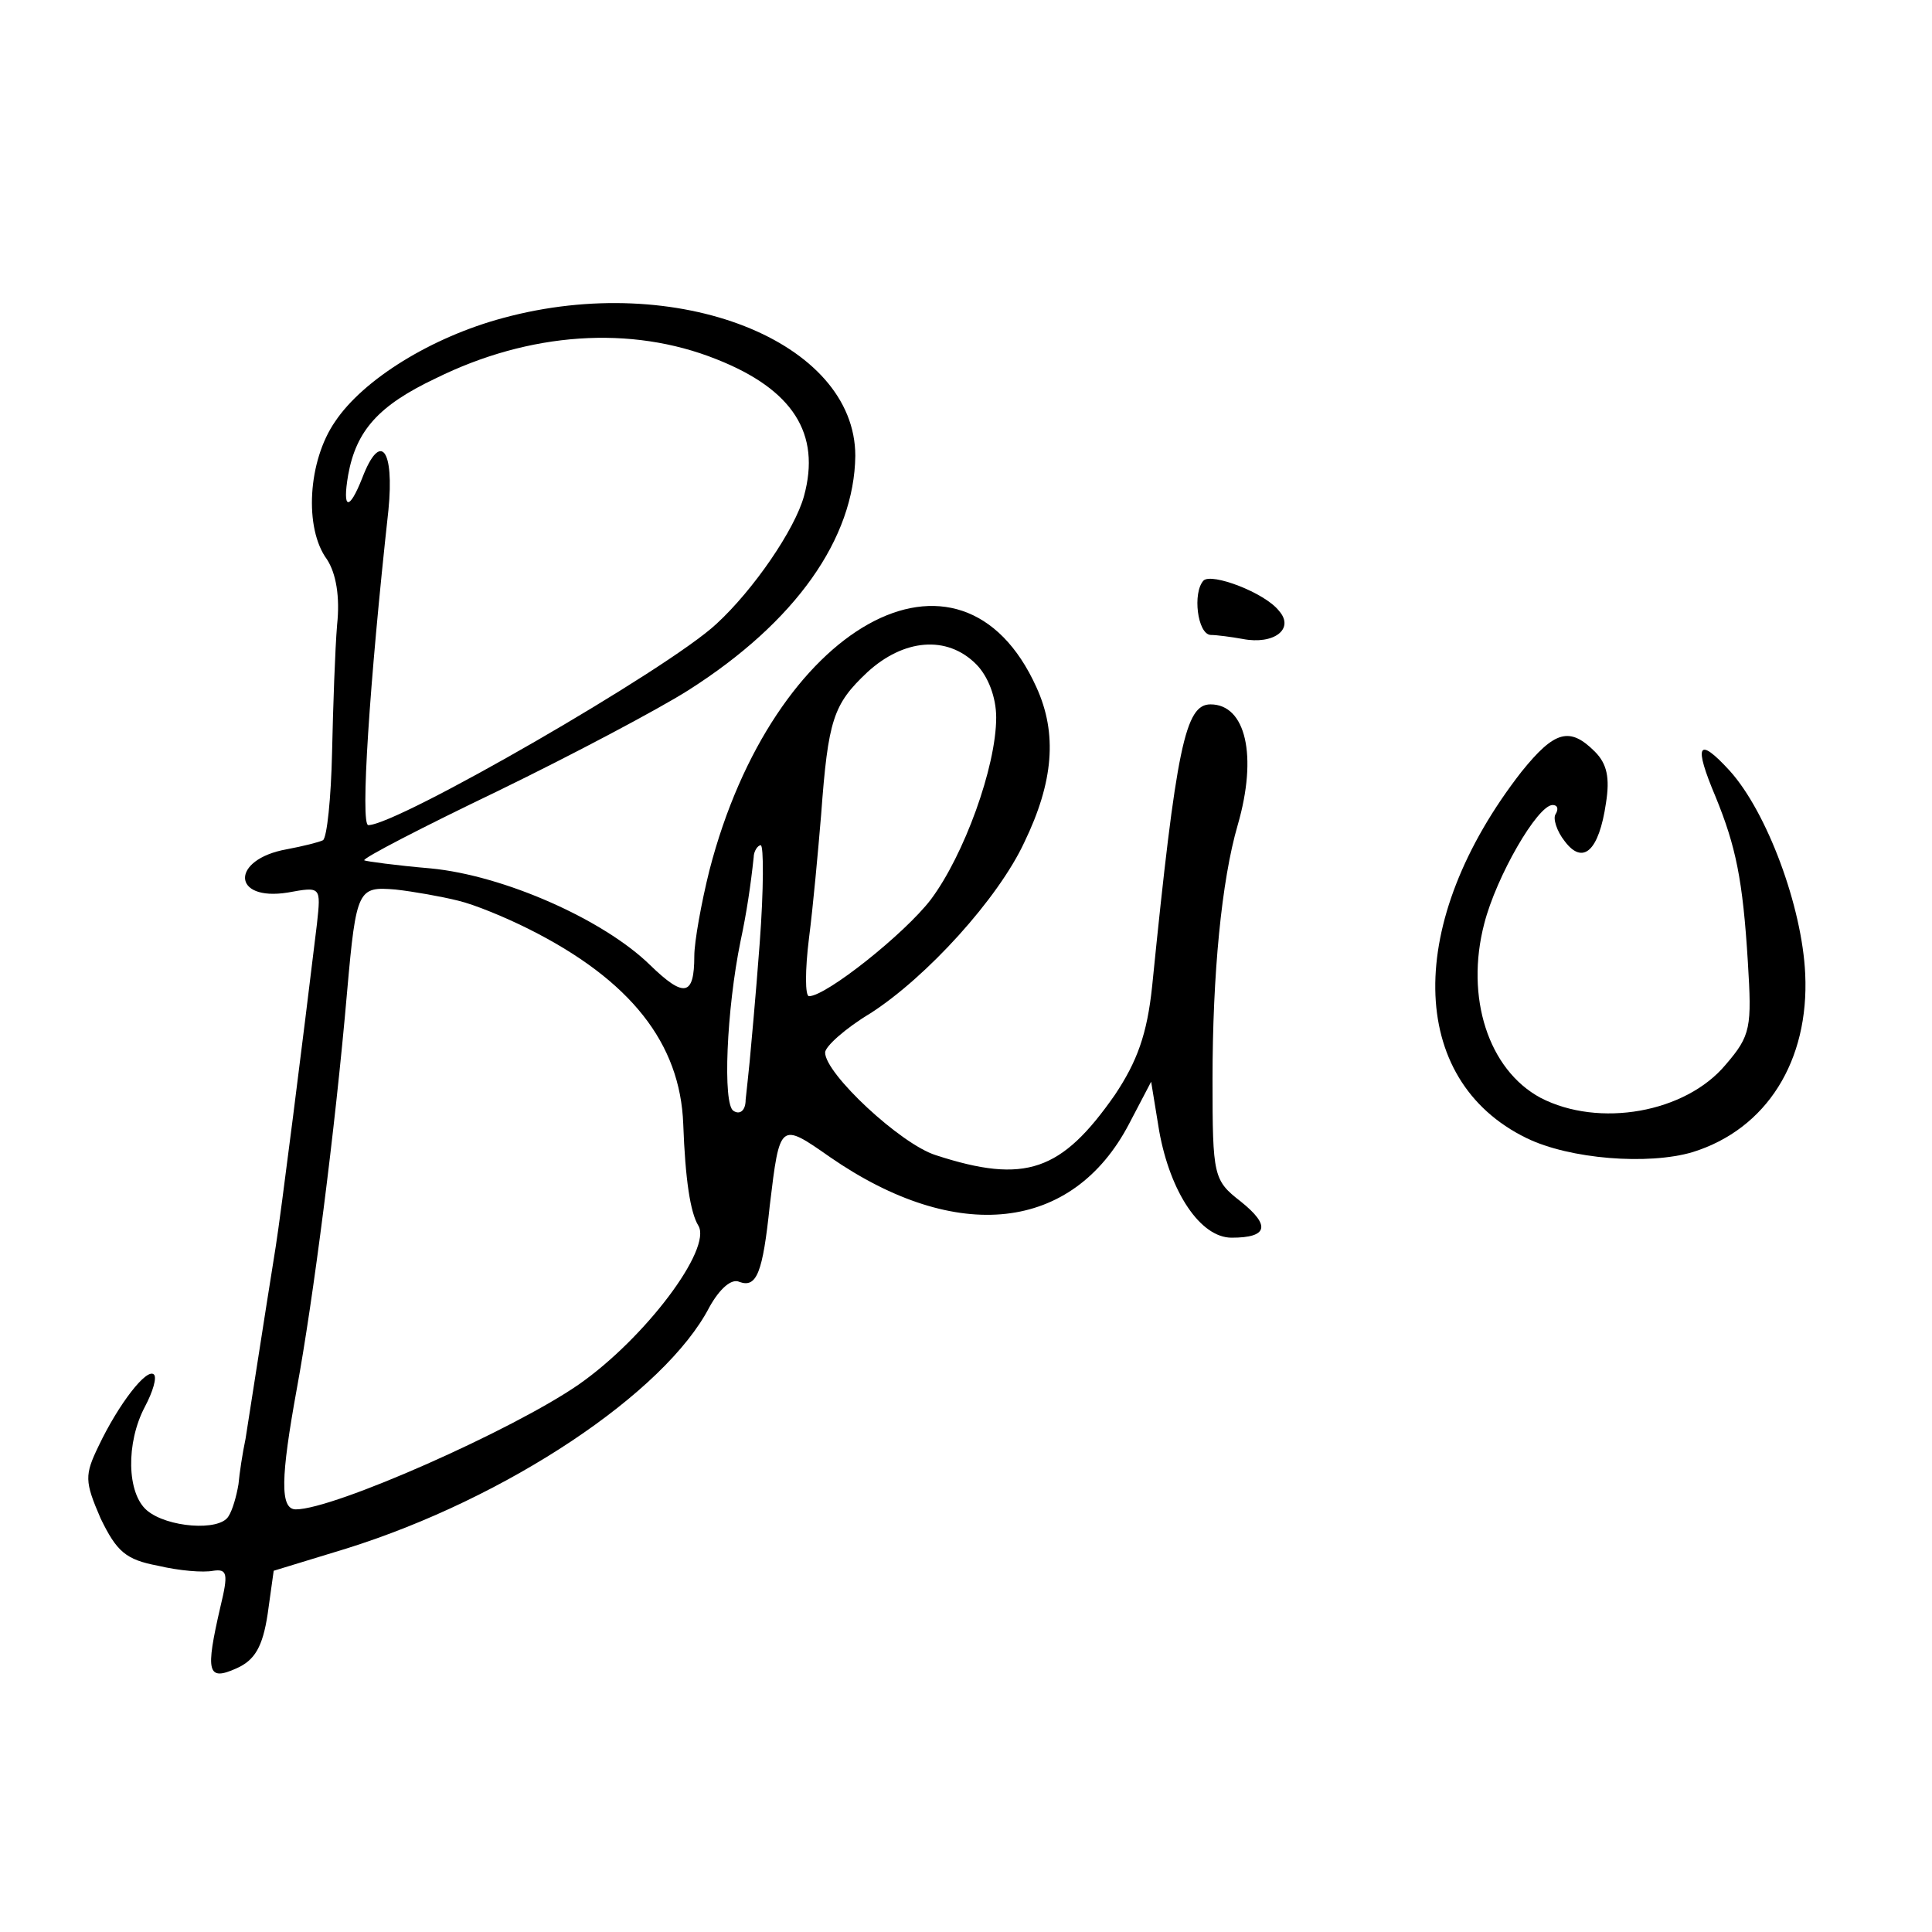 <?xml version="1.0" standalone="no"?>
<!DOCTYPE svg PUBLIC "-//W3C//DTD SVG 20010904//EN"
 "http://www.w3.org/TR/2001/REC-SVG-20010904/DTD/svg10.dtd">
<svg version="1.0" xmlns="http://www.w3.org/2000/svg"
 width="192pt" height="192pt" viewBox="0 0 192 192"
 preserveAspectRatio="xMidYMid meet">
<g transform="translate(0,192) scale(0.1,-0.1)"
fill="#000000" stroke="none">
<path d="M500 1604 c-71 -19 -139 -61 -167 -103 -27 -39 -31 -106 -8 -137 9
-14 13 -37 10 -65 -2 -24 -4 -81 -5 -127 -1 -45 -5 -84 -9 -87 -4 -2 -20 -6
-36 -9 -56 -10 -55 -52 1 -43 33 6 33 6 29 -31 -14 -116 -36 -290 -41 -321 -5
-31 -10 -63 -30 -191 -3 -14 -6 -34 -7 -45 -2 -12 -6 -26 -10 -32 -9 -15 -61
-11 -81 6 -20 17 -21 67 -2 103 8 15 12 29 9 32 -7 7 -35 -29 -55 -71 -14 -29
-14 -35 2 -72 16 -33 25 -41 57 -47 21 -5 45 -7 55 -5 14 2 15 -3 7 -36 -15
-65 -13 -74 16 -61 18 8 26 21 31 54 l6 43 72 22 c160 50 317 155 361 240 10
18 22 29 30 25 17 -6 23 9 30 76 10 83 10 83 60 48 126 -87 241 -74 297 33
l22 42 8 -49 c11 -61 41 -106 72 -106 36 0 39 12 9 36 -27 21 -28 25 -28 121
0 105 9 198 25 253 20 69 8 120 -27 120 -25 0 -34 -41 -58 -280 -5 -48 -15
-75 -37 -108 -53 -76 -89 -89 -178 -60 -35 11 -110 81 -110 102 0 6 20 24 45
39 56 36 127 114 153 170 29 60 33 108 12 154 -75 166 -262 62 -325 -182 -8
-32 -15 -71 -15 -85 0 -40 -10 -42 -44 -9 -46 45 -145 89 -218 96 -35 3 -64 7
-66 8 -2 2 58 33 133 69 74 36 159 81 189 100 107 68 165 151 166 233 0 114
-177 184 -350 137z m212 -41 c76 -30 104 -74 87 -136 -9 -33 -50 -93 -87 -127
-48 -45 -317 -200 -346 -200 -8 0 1 140 20 313 6 61 -8 79 -26 32 -13 -33 -20
-32 -14 3 8 44 30 69 87 96 93 46 194 53 279 19z m258 -303 c12 -12 20 -33 20
-53 0 -49 -32 -137 -65 -181 -26 -34 -104 -96 -121 -96 -4 0 -4 26 0 58 4 31
9 86 12 122 7 95 12 110 46 142 36 33 79 37 108 8z m-215 -277 c-4 -54 -9
-107 -10 -118 -1 -11 -3 -28 -4 -38 0 -11 -6 -15 -12 -11 -11 6 -7 101 7 169
6 28 10 55 13 83 0 6 4 12 7 12 3 0 3 -44 -1 -97z m-300 42 c17 -4 48 -17 70
-28 102 -51 151 -114 154 -194 2 -55 7 -88 15 -101 14 -23 -53 -112 -119 -158
-65 -45 -243 -124 -281 -124 -16 0 -15 32 1 120 16 87 38 256 50 395 9 102 11
104 48 101 18 -2 46 -7 62 -11z"/>
<path d="M1196 1343 c-11 -12 -6 -53 7 -54 6 0 21 -2 32 -4 31 -6 52 10 36 28
-14 18 -67 38 -75 30z"/>
<path d="M1512 1153 c-116 -149 -114 -306 5 -364 43 -21 121 -27 165 -14 74
23 116 91 112 177 -3 67 -38 161 -75 202 -32 35 -36 26 -14 -26 20 -49 27 -82
32 -164 4 -65 3 -73 -22 -102 -40 -48 -126 -63 -184 -33 -52 28 -75 100 -56
173 12 47 53 118 68 118 5 0 6 -4 3 -9 -3 -4 1 -17 9 -27 18 -24 34 -10 41 38
4 25 1 39 -11 51 -25 25 -40 21 -73 -20z"/>
</g>
</svg>
